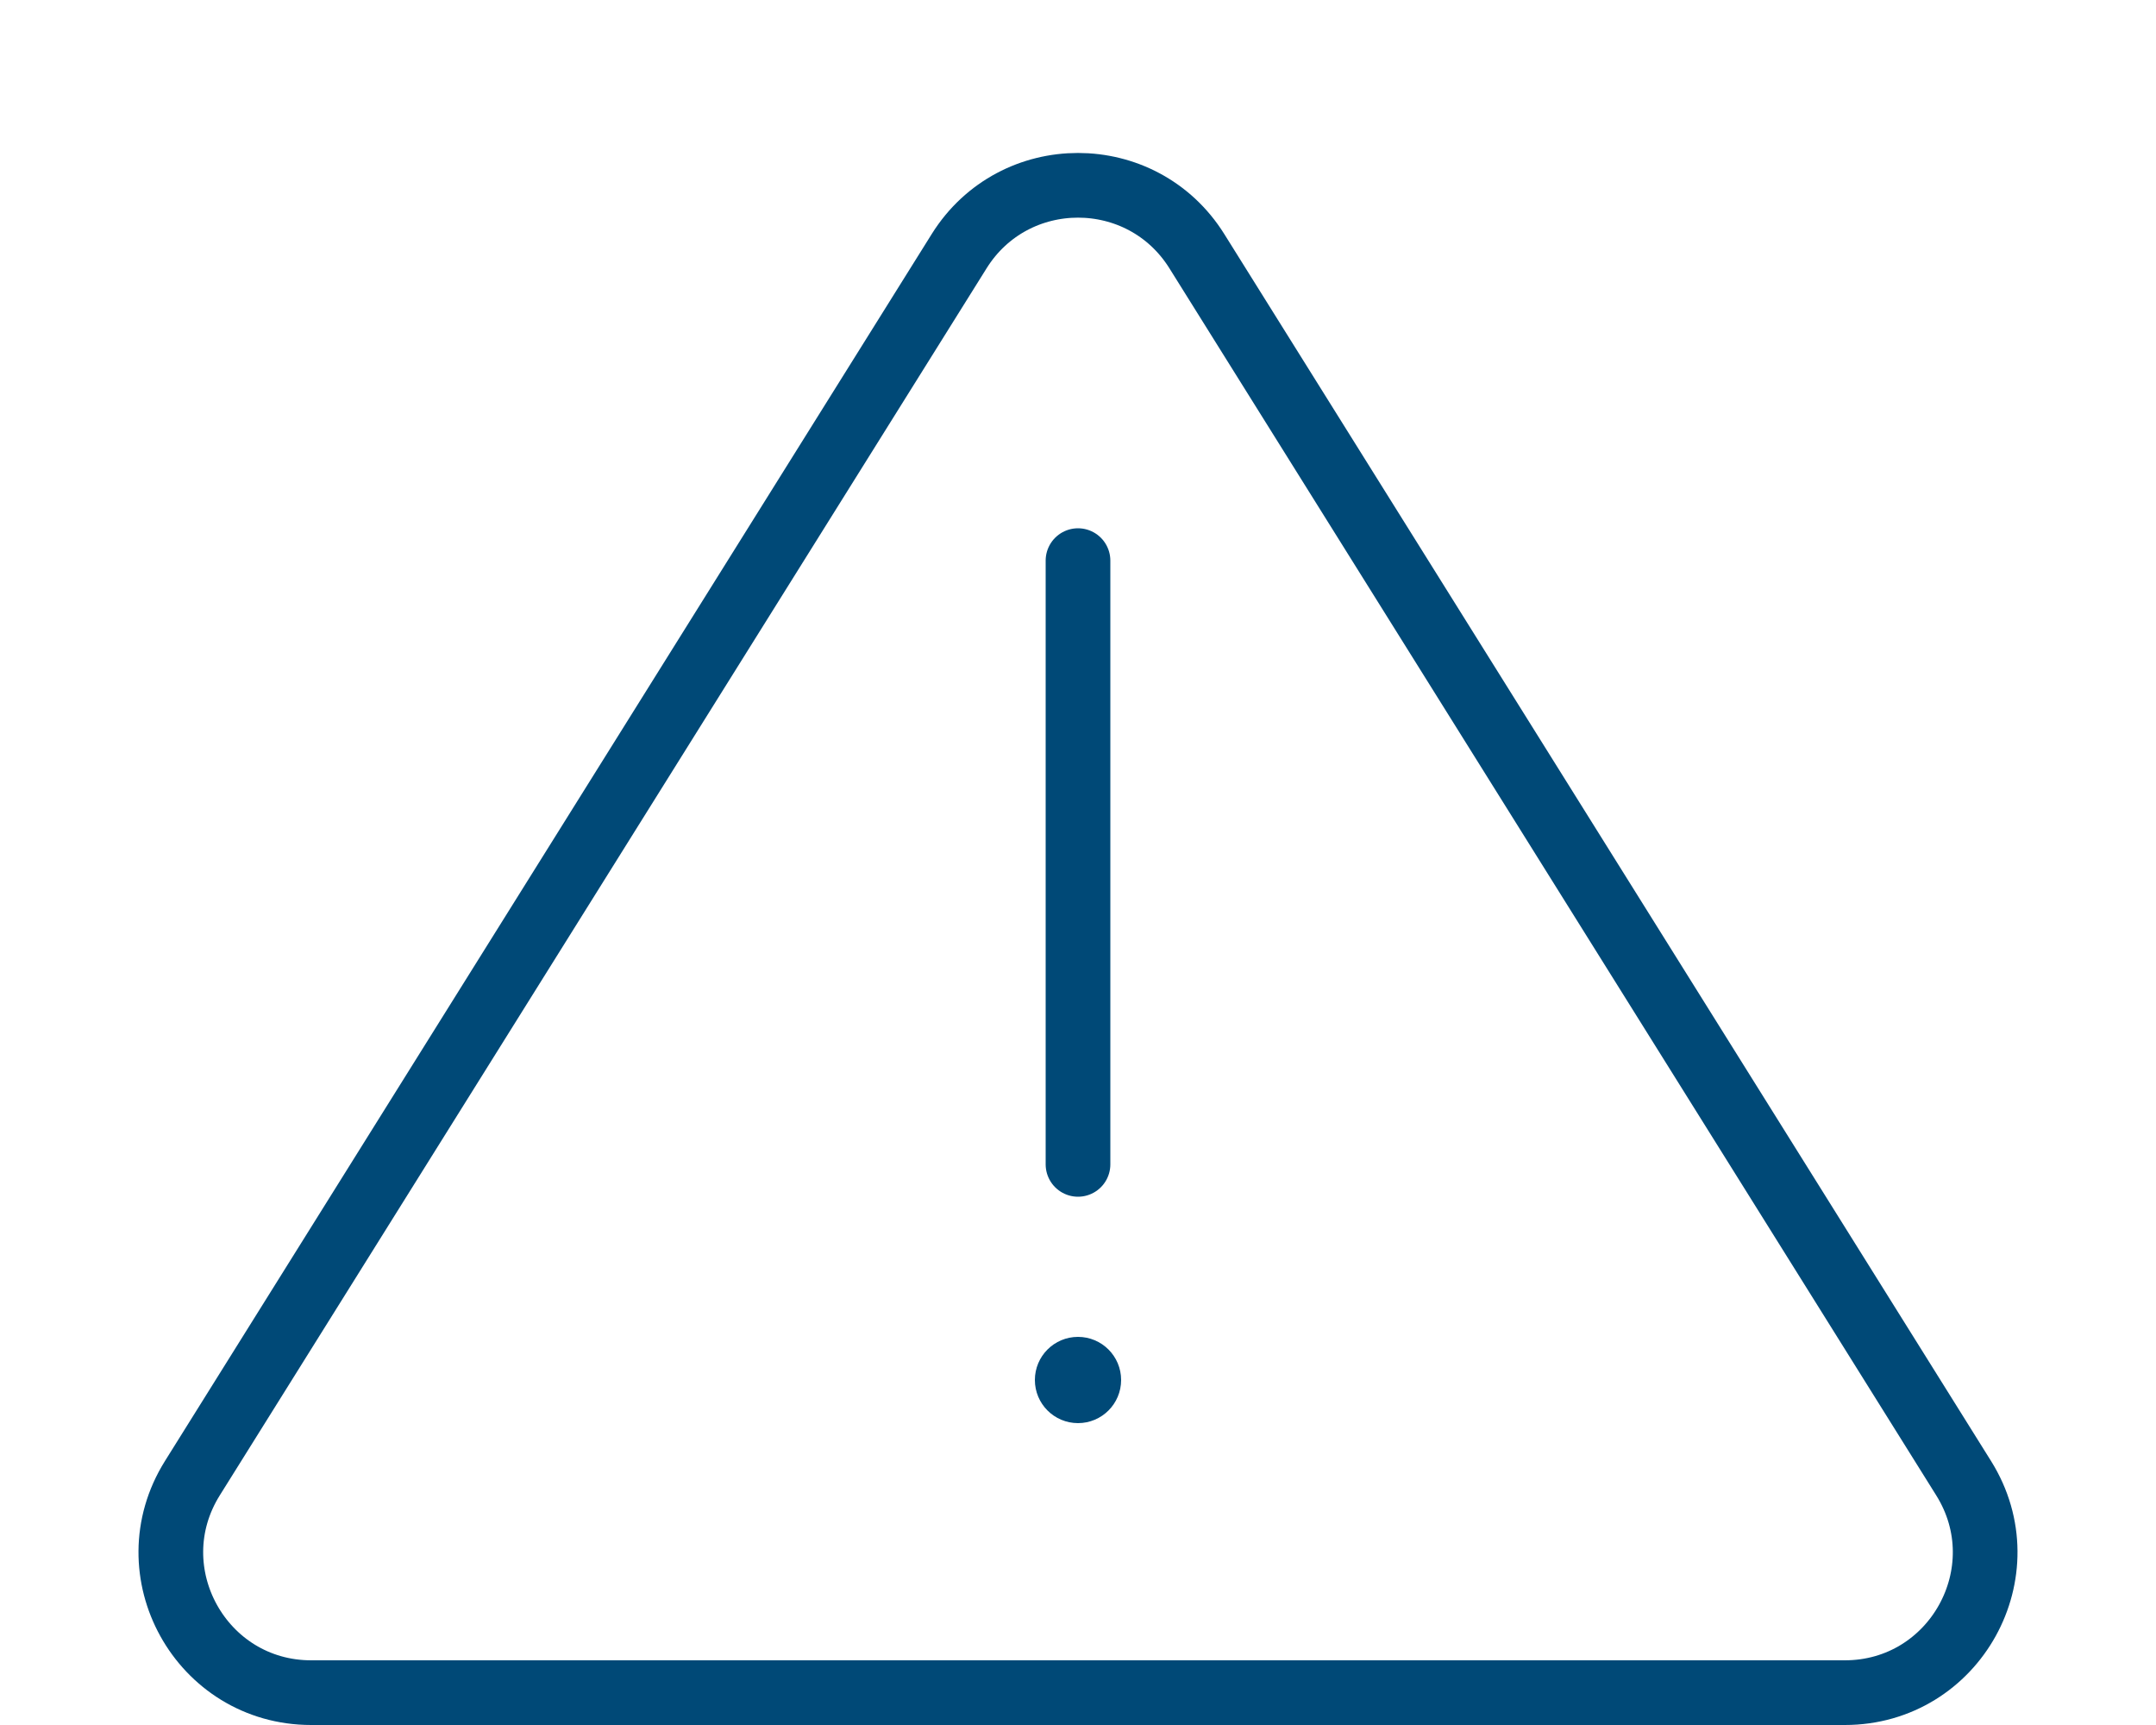 <svg width="50" height="40" viewBox="0 0 50 40" fill="none" xmlns="http://www.w3.org/2000/svg">
<path d="M25 13V27" stroke="#004977" stroke-width="1.5" stroke-linecap="round"/>
<path d="M22.244 5.824C23.517 3.788 26.483 3.788 27.756 5.824L45.539 34.277C46.892 36.442 45.336 39.25 42.783 39.25H7.217C4.664 39.25 3.108 36.442 4.461 34.277L22.244 5.824Z" stroke="#004977" stroke-width="1.5"/>
<circle cx="25" cy="32" r="1" fill="#004977"/>
</svg>
